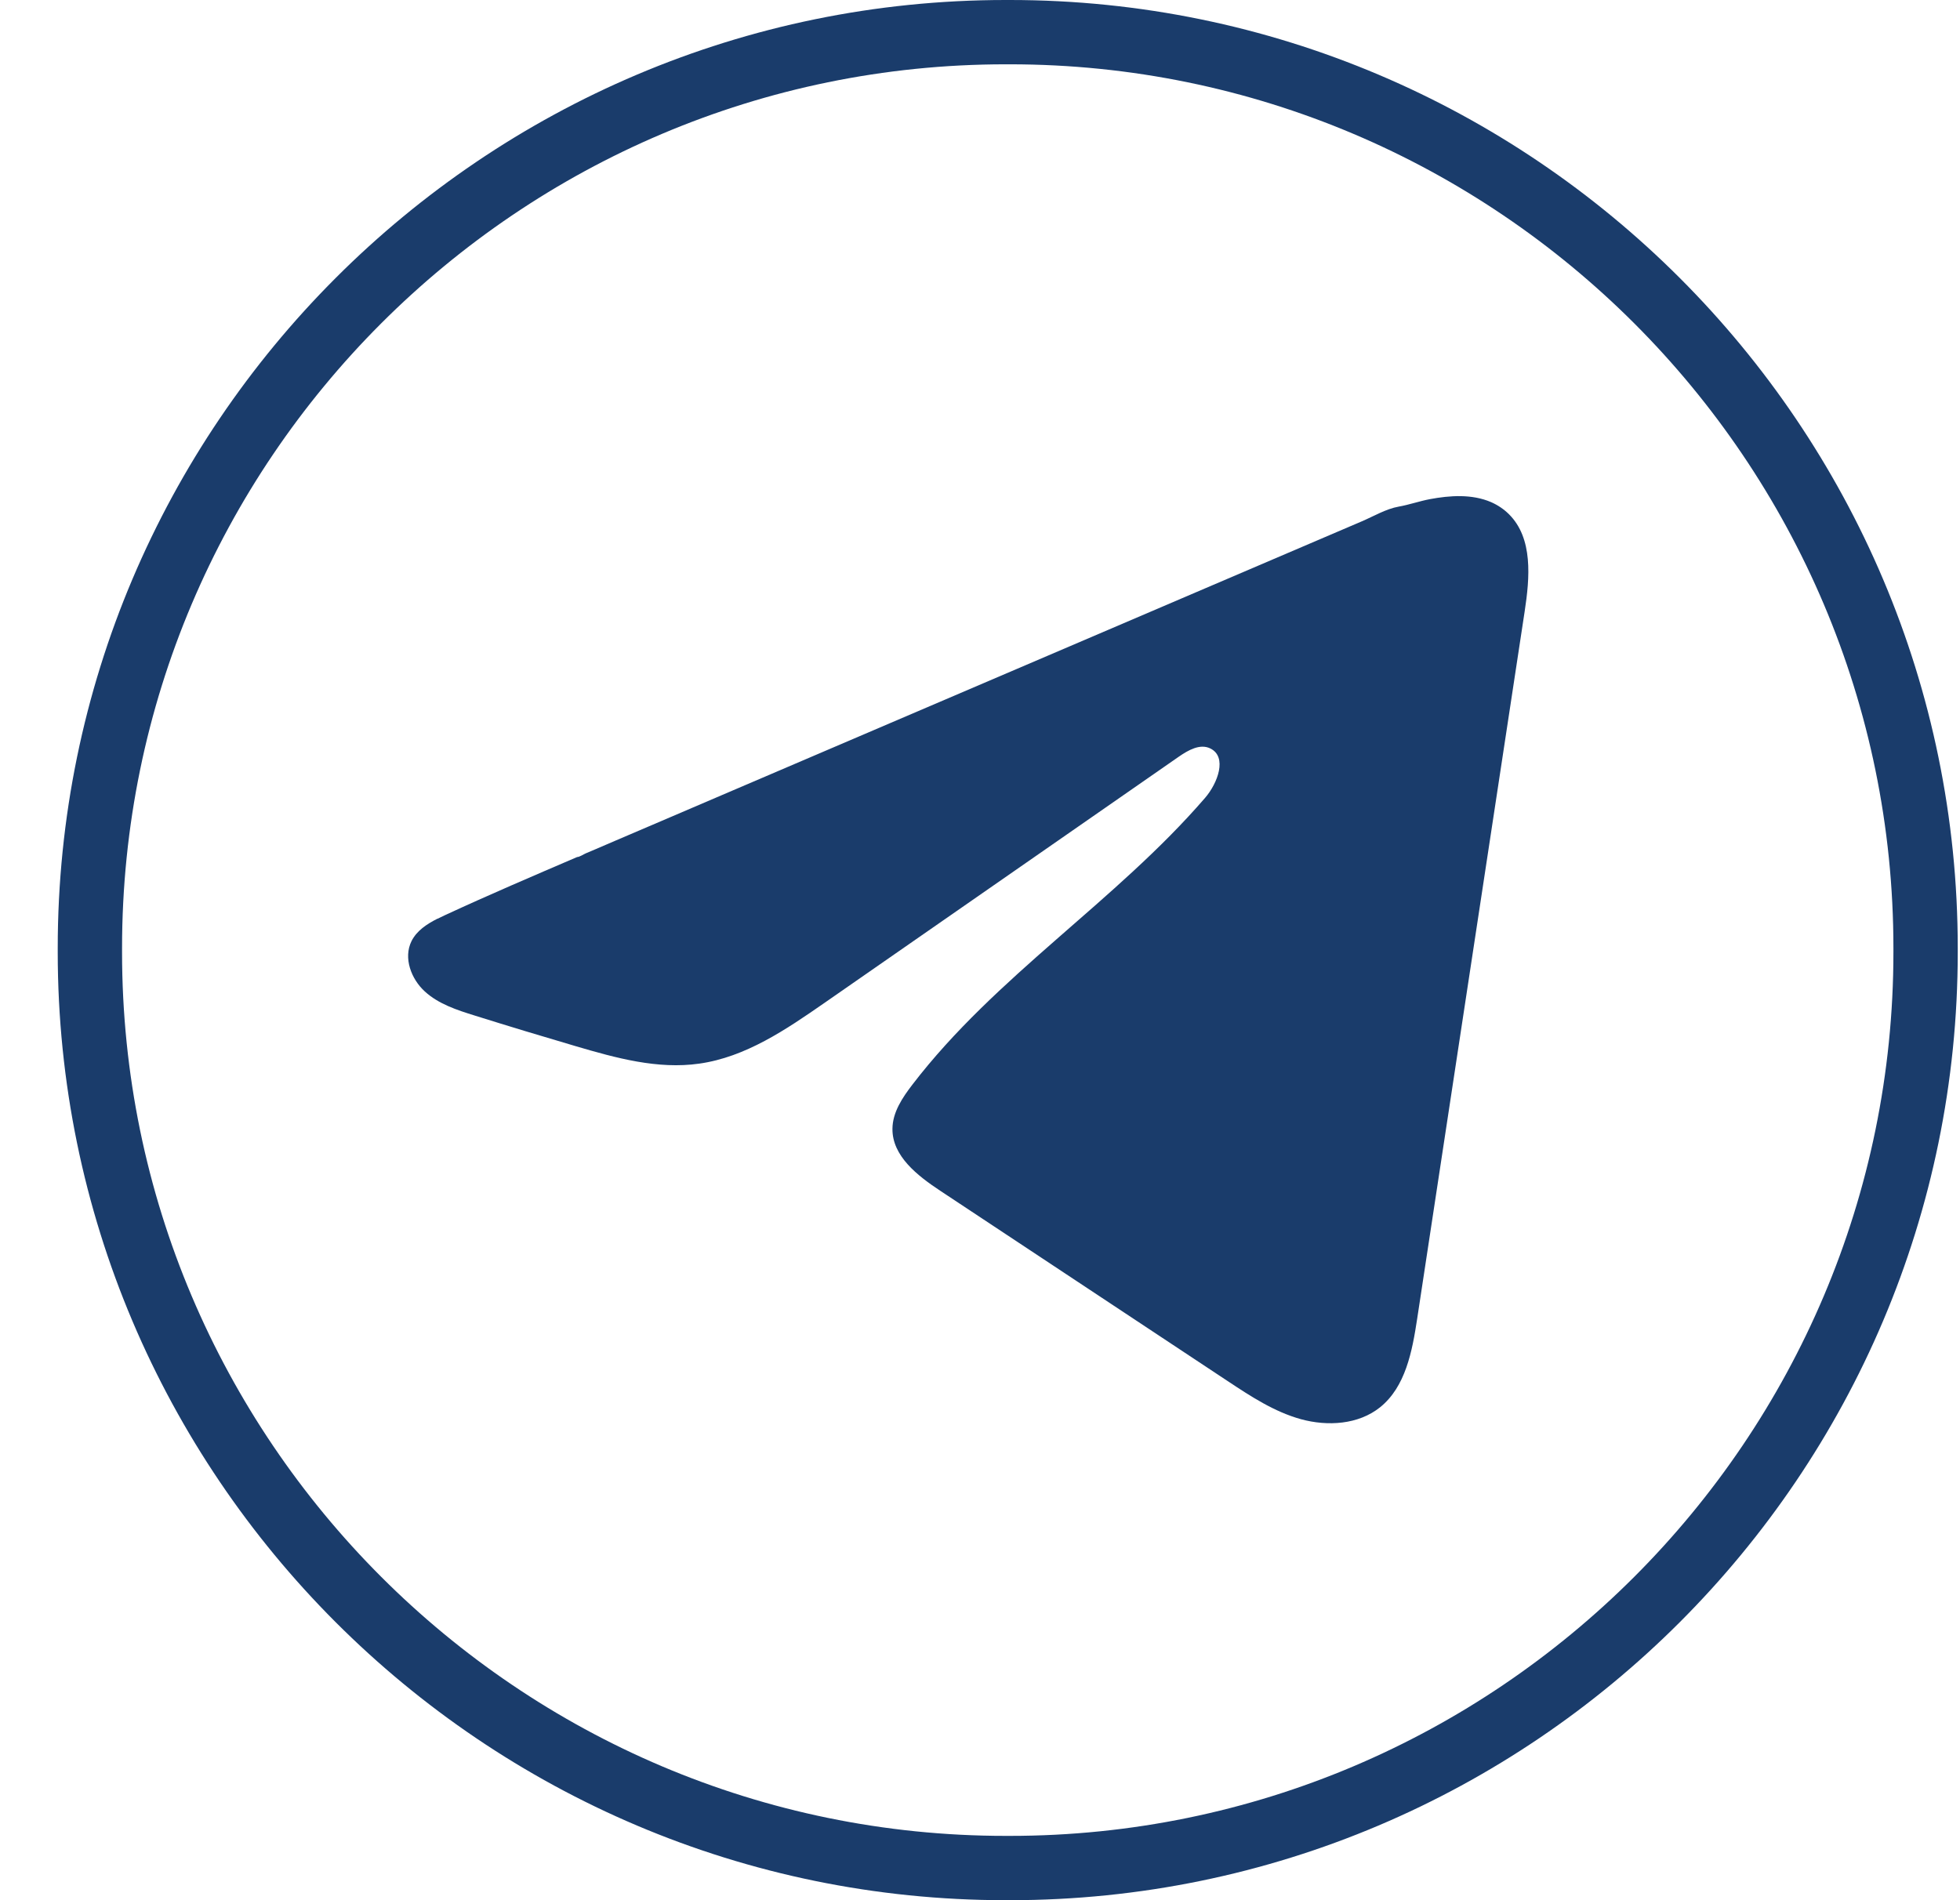 <svg width="33" height="32" viewBox="0 0 33 32" fill="none" xmlns="http://www.w3.org/2000/svg">
<path d="M17.002 32H16.932C8.131 32 0.972 24.838 0.972 16.035V15.965C0.972 7.162 8.131 0 16.932 0H17.002C25.802 0 32.962 7.162 32.962 15.965V16.035C32.962 24.838 25.802 32 17.002 32ZM16.932 1.083C8.728 1.083 2.055 7.759 2.055 15.965V16.035C2.055 24.241 8.728 30.917 16.932 30.917H17.002C25.206 30.917 31.879 24.241 31.879 16.035V15.965C31.879 7.759 25.206 1.083 17.002 1.083H16.932Z" fill="#1A3C6B"/>
<path d="M7.367 15.472C7.41 15.45 7.454 15.43 7.496 15.41C8.23 15.07 8.974 14.752 9.717 14.433C9.757 14.433 9.824 14.387 9.862 14.371C9.919 14.347 9.977 14.323 10.034 14.298C10.144 14.25 10.255 14.204 10.364 14.156C10.585 14.062 10.805 13.967 11.026 13.873C11.466 13.685 11.907 13.496 12.348 13.307C13.229 12.93 14.112 12.552 14.993 12.175C15.875 11.798 16.757 11.42 17.639 11.043C18.52 10.666 19.403 10.288 20.284 9.911C21.166 9.534 22.048 9.156 22.93 8.779C23.126 8.695 23.338 8.569 23.548 8.532C23.724 8.501 23.896 8.44 24.074 8.406C24.411 8.343 24.782 8.317 25.105 8.456C25.216 8.505 25.319 8.573 25.405 8.659C25.814 9.064 25.757 9.729 25.67 10.299C25.067 14.27 24.464 18.242 23.86 22.212C23.777 22.757 23.665 23.355 23.235 23.7C22.871 23.991 22.354 24.023 21.904 23.9C21.455 23.776 21.058 23.515 20.67 23.258C19.057 22.19 17.444 21.122 15.832 20.054C15.448 19.8 15.021 19.469 15.026 19.009C15.028 18.731 15.194 18.484 15.363 18.264C16.764 16.436 18.785 15.18 20.29 13.436C20.502 13.19 20.669 12.746 20.377 12.604C20.204 12.519 20.005 12.634 19.847 12.743C17.859 14.124 15.872 15.507 13.883 16.888C13.235 17.338 12.555 17.802 11.773 17.912C11.073 18.012 10.37 17.817 9.693 17.618C9.125 17.451 8.559 17.28 7.995 17.103C7.695 17.01 7.385 16.909 7.154 16.698C6.922 16.487 6.789 16.132 6.928 15.85C7.016 15.673 7.186 15.562 7.365 15.471L7.367 15.472Z" fill="#1A3C6B"/>
</svg>
